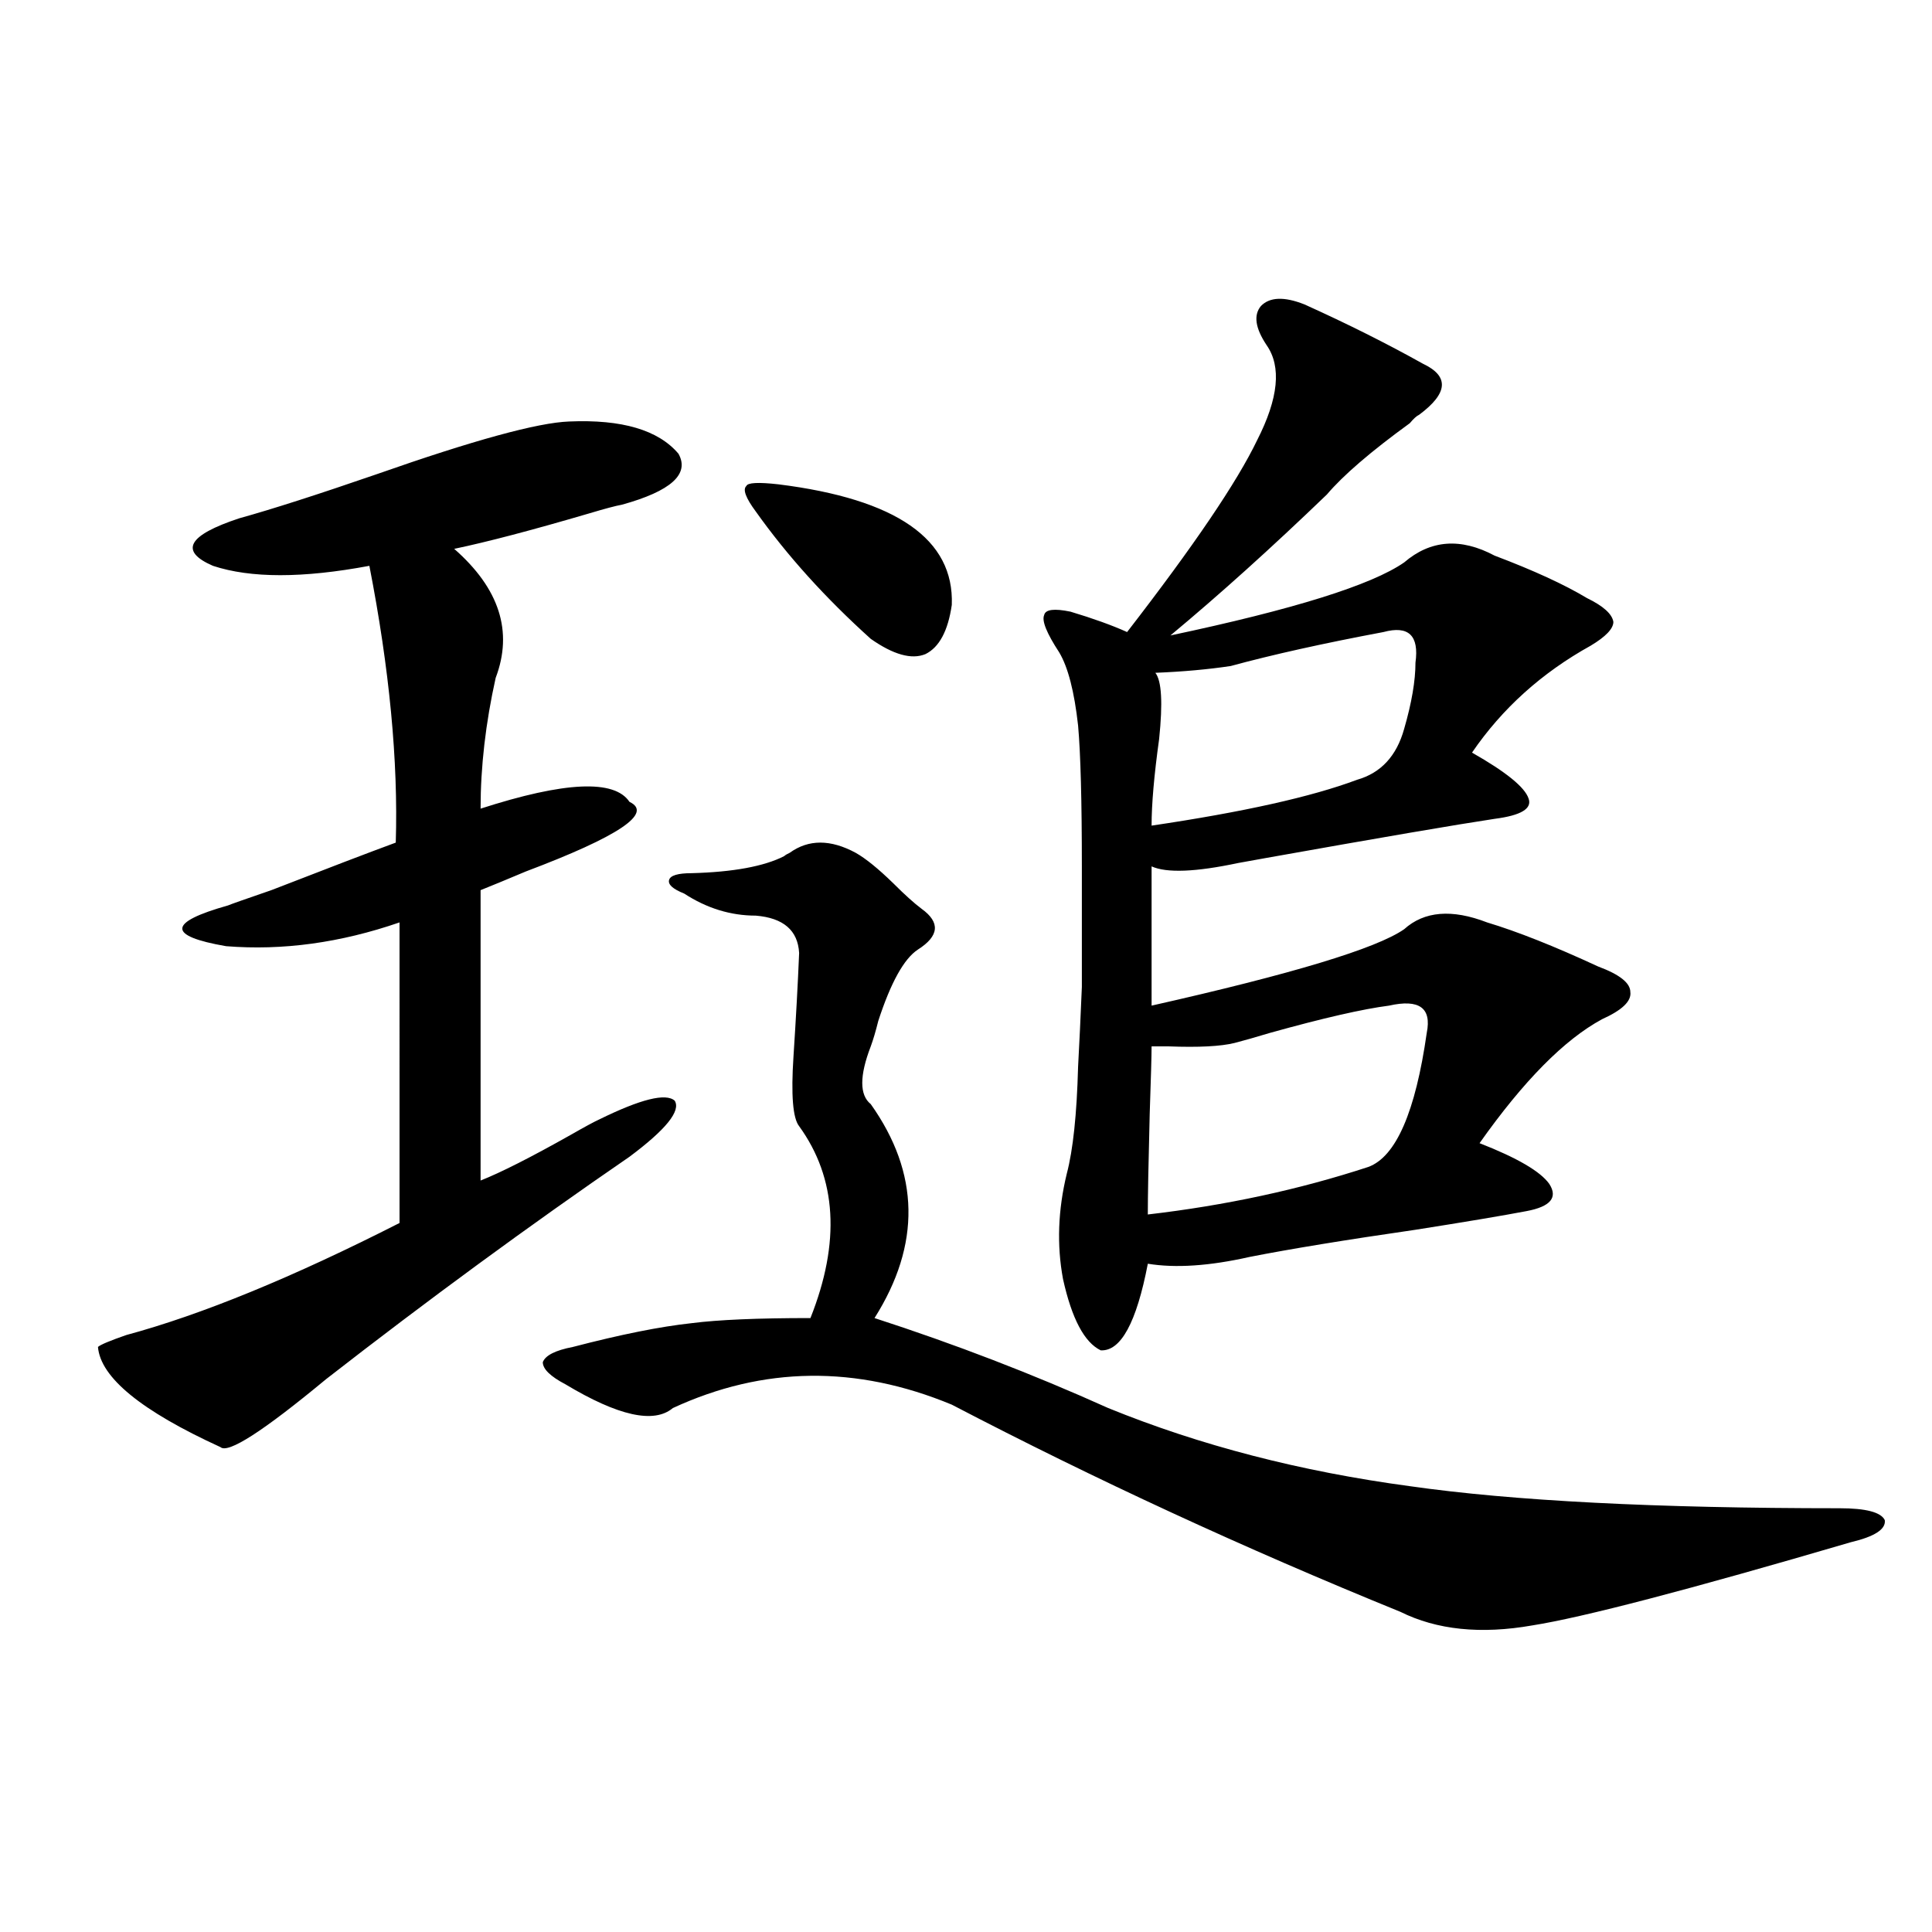 <?xml version="1.0" encoding="utf-8"?>
<!-- Generator: Adobe Illustrator 16.0.0, SVG Export Plug-In . SVG Version: 6.00 Build 0)  -->
<!DOCTYPE svg PUBLIC "-//W3C//DTD SVG 1.1//EN" "http://www.w3.org/Graphics/SVG/1.1/DTD/svg11.dtd">
<svg version="1.1" id="图层_1" xmlns="http://www.w3.org/2000/svg" xmlns:xlink="http://www.w3.org/1999/xlink" x="0px" y="0px"
	 width="1000px" height="1000px" viewBox="0 0 1000 1000" enable-background="new 0 0 1000 1000" xml:space="preserve">
<path d="M294.603,218.164c27.316-1.167,46.173,4.395,56.584,16.699c5.854,10.547-3.902,19.336-29.268,26.367
	c-3.262,0.591-8.78,2.061-16.585,4.395c-29.923,8.789-53.337,14.941-70.242,18.457c23.414,20.518,30.563,42.778,21.462,66.797
	c-5.213,23.442-7.805,46.006-7.805,67.676c43.566-14.063,69.267-15.229,77.071-3.516c12.348,5.864-5.533,17.881-53.657,36.035
	c-9.756,4.106-17.561,7.334-23.414,9.668v150.293c10.396-4.092,26.006-12.002,46.828-23.73c7.149-4.092,12.027-6.729,14.634-7.91
	c21.463-10.547,34.466-13.76,39.023-9.668c3.247,5.273-4.558,14.941-23.414,29.004c-52.041,35.747-104.387,74.131-157.069,115.137
	c-32.53,26.958-50.73,38.672-54.633,35.156c-40.975-18.745-62.118-36.035-63.413-51.855c1.295-1.167,6.173-3.213,14.634-6.152
	c39.023-10.547,86.171-29.883,141.46-58.008V477.441c-30.579,10.547-60.486,14.653-89.754,12.305
	c-30.579-5.273-30.243-12.305,0.976-21.094c1.295-0.576,8.78-3.213,22.438-7.91c28.612-11.123,50.075-19.336,64.389-24.609
	c1.295-42.188-3.262-89.937-13.658-143.262c-34.481,6.455-61.462,6.455-80.974,0c-17.561-7.607-13.018-15.82,13.658-24.609
	c16.905-4.683,40.639-12.305,71.218-22.852C245.168,227.832,278.338,218.755,294.603,218.164z M442.892,441.406
	c5.198,2.939,11.707,8.213,19.512,15.82c5.854,5.864,10.731,10.259,14.634,13.184c9.756,7.031,9.101,14.063-1.951,21.094
	c-7.164,4.697-13.993,17.002-20.487,36.914c-1.311,5.273-2.606,9.668-3.902,13.184c-5.854,15.244-5.854,25.2,0,29.883
	c25.365,35.747,26.006,72.661,1.951,110.742c41.615,13.486,81.949,29.004,120.973,46.582c47.469,19.336,99.51,32.822,156.094,40.43
	c53.322,7.622,127.467,11.426,222.434,11.426c13.658,0,21.463,2.061,23.414,6.152c0.641,4.697-5.213,8.501-17.561,11.426
	c-83.9,24.609-138.868,38.961-164.874,43.066c-26.676,4.684-49.435,2.335-68.291-7.031
	c-80.653-32.808-158.045-68.555-232.189-107.227c-49.435-20.503-97.559-19.912-144.387,1.758
	c-9.756,8.213-28.292,4.106-55.608-12.305c-7.805-4.092-11.707-7.91-11.707-11.426c1.296-3.516,6.494-6.152,15.609-7.91
	c24.71-6.44,45.197-10.547,61.462-12.305c13.658-1.758,34.146-2.637,61.462-2.637c15.609-39.248,13.658-72.358-5.854-99.316
	c-3.262-4.092-4.237-16.108-2.927-36.035c1.296-19.912,2.271-37.793,2.927-53.613c-0.655-11.714-8.14-18.154-22.438-19.336
	c-13.018,0-25.365-3.804-37.072-11.426c-5.854-2.334-8.46-4.683-7.805-7.031c0.641-2.334,4.543-3.516,11.707-3.516
	c21.463-0.576,37.393-3.516,47.804-8.789c0.641-0.576,1.616-1.167,2.927-1.758C418.502,434.375,429.874,434.375,442.892,441.406z
	 M402.893,250.684c61.127,7.622,91.05,28.428,89.754,62.402c-1.951,13.486-6.509,21.973-13.658,25.488
	c-7.164,2.939-16.585,0.303-28.292-7.91c-23.414-21.094-43.261-43.066-59.511-65.918c-5.213-7.031-6.829-11.426-4.878-13.184
	C386.948,249.805,392.481,249.517,402.893,250.684z M675.081,157.52c22.104,9.971,42.591,20.215,61.462,30.762
	c13.658,6.455,13.003,15.244-1.951,26.367c-1.311,0.591-2.927,2.061-4.878,4.395c-20.167,14.653-34.48,26.958-42.926,36.914
	c-28.627,27.549-55.608,51.855-80.974,72.949c63.733-13.472,104.053-26.064,120.973-37.793
	c13.658-11.714,29.268-12.881,46.828-3.516c20.152,7.622,36.097,14.941,47.804,21.973c8.445,4.106,13.003,8.213,13.658,12.305
	c0,3.516-3.902,7.622-11.707,12.305c-25.365,14.063-45.853,32.52-61.462,55.371c17.561,9.971,27.316,17.881,29.268,23.73
	c1.951,5.273-3.902,8.789-17.561,10.547c-19.512,2.939-58.87,9.668-118.046,20.215c-6.509,1.182-11.387,2.061-14.634,2.637
	c-22.118,4.697-37.072,5.273-44.877,1.758v72.07c72.834-16.396,116.415-29.58,130.729-39.551
	c10.396-9.365,24.71-10.547,42.926-3.516c15.609,4.697,34.786,12.305,57.56,22.852c11.052,4.106,16.585,8.501,16.585,13.184
	c0.641,4.697-4.237,9.38-14.634,14.063c-19.512,10.547-40.654,31.943-63.413,64.16c19.512,7.622,31.539,14.653,36.097,21.094
	c4.543,7.031,0.641,11.729-11.707,14.063c-12.362,2.349-31.554,5.576-57.56,9.668c-36.432,5.273-65.044,9.971-85.852,14.063
	c-20.822,4.697-38.383,5.864-52.682,3.516c-5.854,30.474-13.993,45.415-24.39,44.824c-8.46-4.092-14.969-16.396-19.512-36.914
	c-3.262-17.578-2.606-35.732,1.951-54.492c3.247-12.305,5.198-30.762,5.854-55.371c0.641-11.714,1.296-25.488,1.951-41.309
	c0-13.472,0-34.277,0-62.402c0-33.975-0.655-58.296-1.951-72.949c-1.951-17.578-5.213-30.171-9.756-37.793
	c-6.509-9.956-9.115-16.396-7.805-19.336c0.641-2.925,5.198-3.516,13.658-1.758c11.707,3.516,21.463,7.031,29.268,10.547
	c34.466-44.521,56.904-77.632,67.315-99.316c11.052-21.67,12.683-38.081,4.878-49.219c-5.854-8.789-6.829-15.518-2.927-20.215
	C657.186,153.716,664.67,153.428,675.081,157.52z M718.982,520.508c-13.658,1.758-34.146,6.455-61.462,14.063
	c-7.805,2.349-13.993,4.106-18.536,5.273c-7.164,1.758-18.536,2.349-34.146,1.758c-3.902,0-6.829,0-8.78,0
	c0,4.697-0.335,16.411-0.976,35.156c-0.655,25.2-0.976,42.49-0.976,51.855c40.319-4.683,78.367-12.881,114.144-24.609
	c14.299-5.273,24.39-28.413,30.243-69.434C741.086,521.689,734.592,516.992,718.982,520.508z M716.056,327.148
	c-31.219,5.864-57.56,11.729-79.022,17.578c-11.707,1.758-24.725,2.939-39.023,3.516c3.247,4.106,3.902,15.532,1.951,34.277
	c-2.606,18.76-3.902,33.701-3.902,44.824c47.469-7.031,82.925-14.941,106.339-23.73c12.348-3.516,20.487-12.305,24.39-26.367
	c3.902-13.472,5.854-24.897,5.854-34.277C734.592,328.906,729.059,323.633,716.056,327.148z"/>
</svg>
